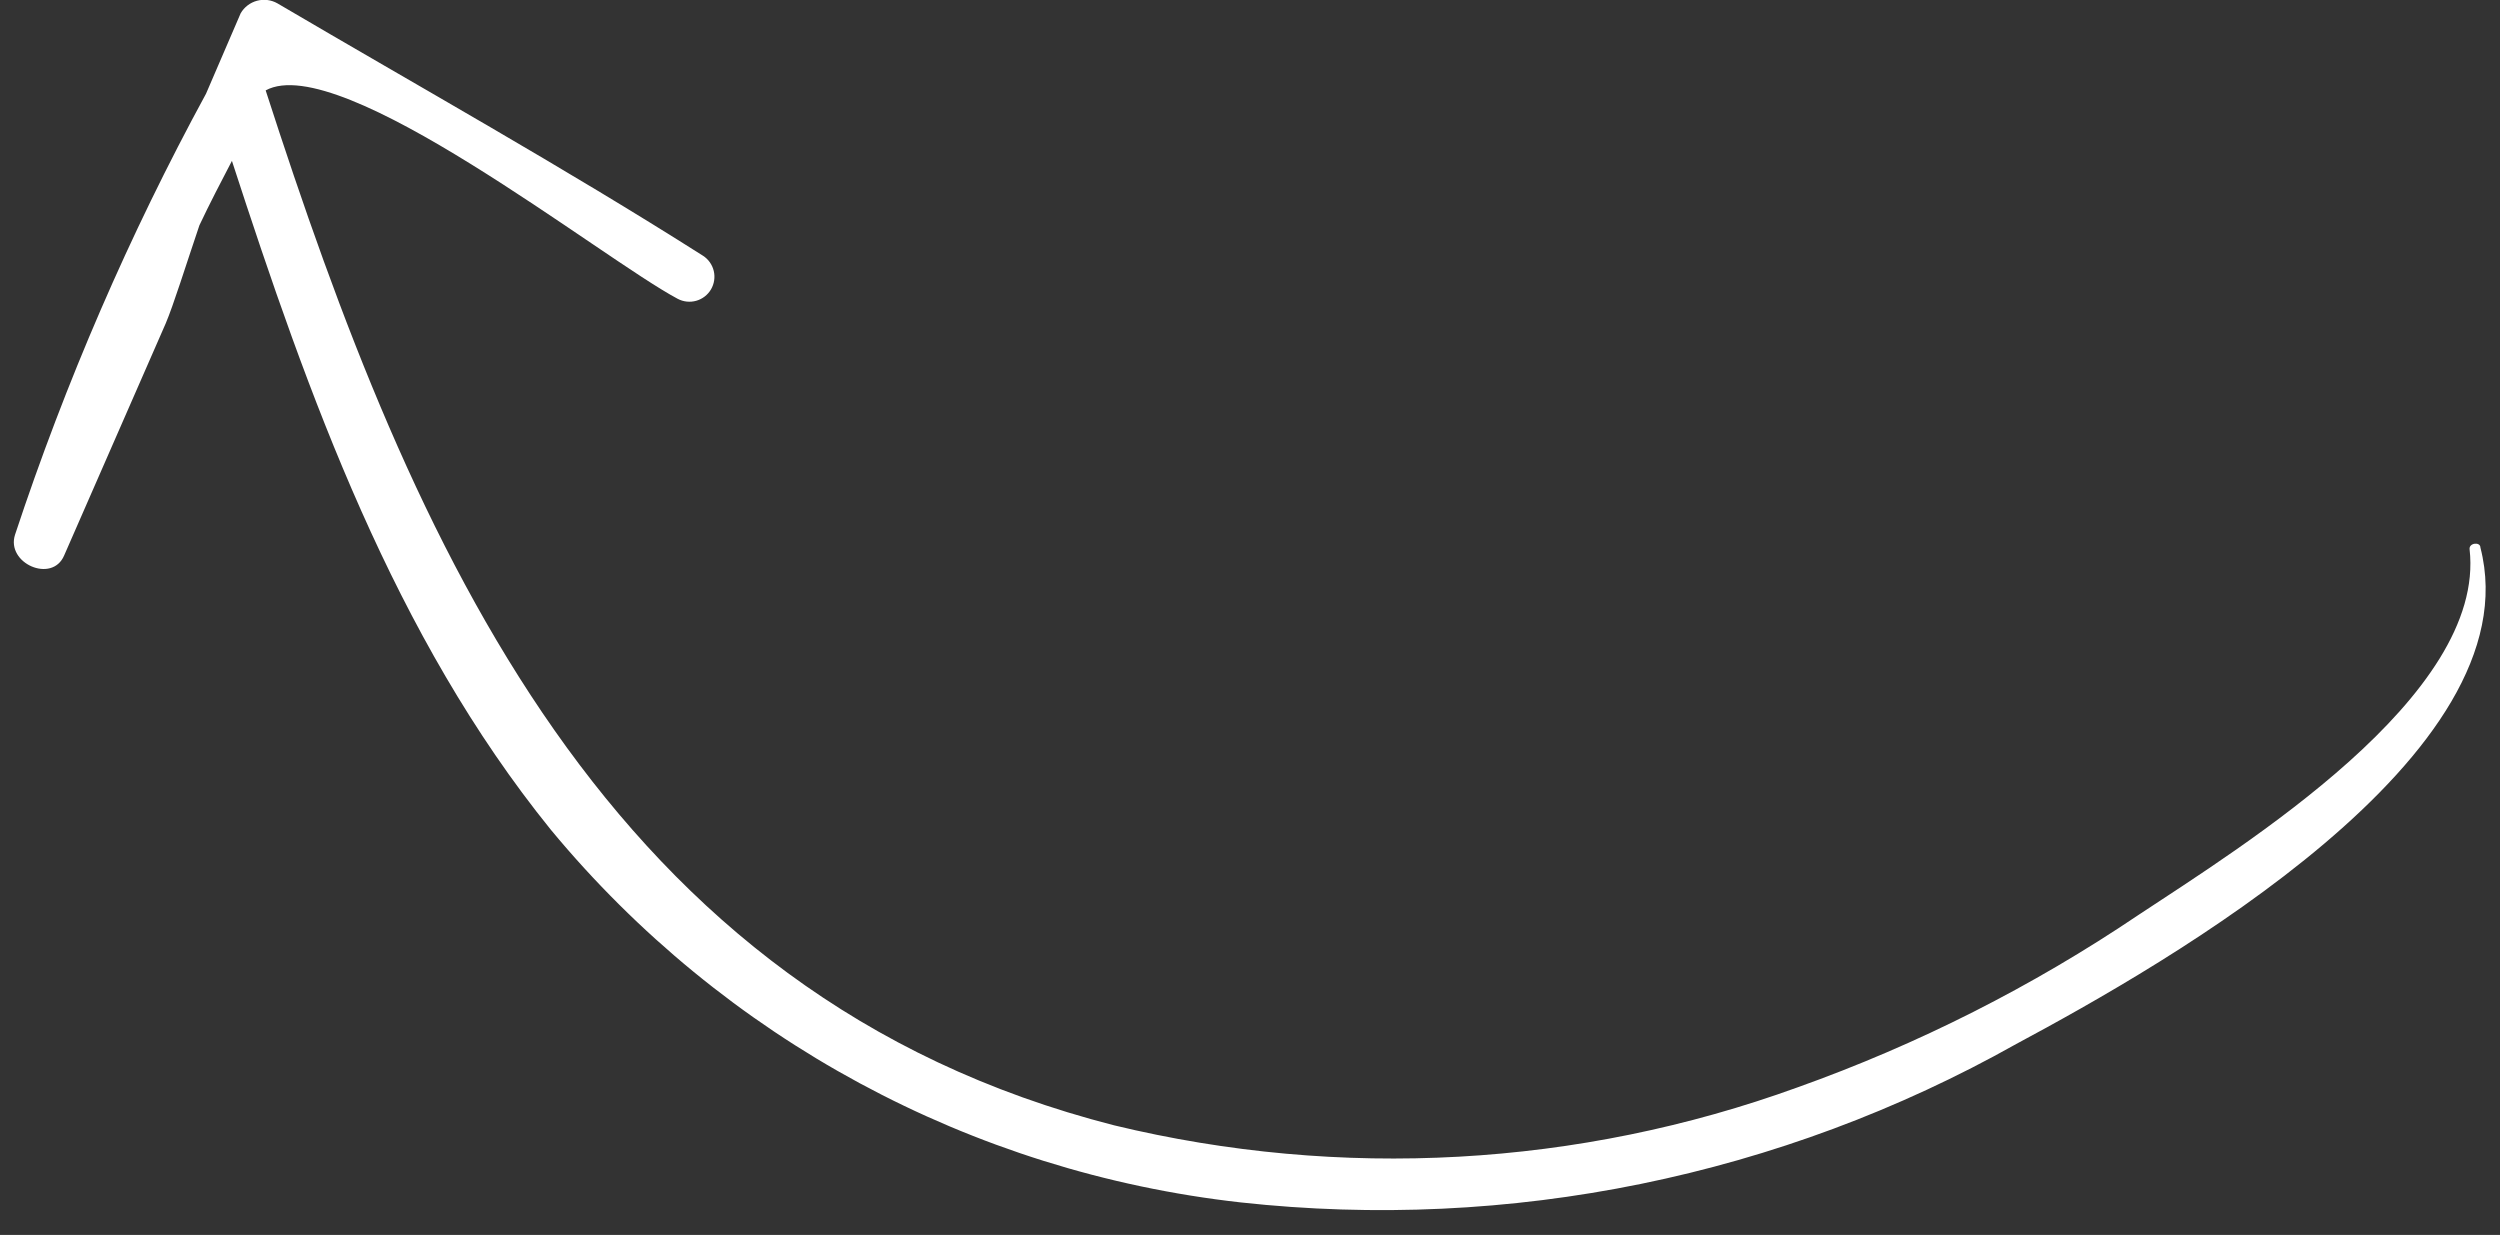 <?xml version="1.0" encoding="UTF-8"?> <svg xmlns="http://www.w3.org/2000/svg" width="83" height="41" viewBox="0 0 83 41" fill="none"><rect x="0" y="0" width="83" height="41" fill="#333333" stroke="none"/><path d="M82.35 18.18C82.35 17.98 81.97 18.02 81.99 18.23C82.55 23.11 74.45 28.09 70.99 30.381C67.474 32.753 63.675 34.675 59.68 36.1C52.405 38.741 44.513 39.179 36.99 37.361C20.11 33.05 13.71 18.151 8.82 3.001C11.29 1.651 19.98 8.581 22.5 9.921C22.689 10.021 22.909 10.044 23.115 9.986C23.321 9.928 23.496 9.792 23.605 9.608C23.713 9.423 23.746 9.204 23.697 8.996C23.647 8.788 23.52 8.607 23.34 8.491C18.71 5.551 13.92 2.881 9.21 0.111C9.004 -0.006 8.761 -0.036 8.532 0.025C8.304 0.087 8.109 0.236 7.99 0.441L6.84 3.111C4.294 7.792 2.173 12.691 0.5 17.75C0.19 18.701 1.73 19.381 2.13 18.441L5.5 10.741C5.76 10.13 6.16 8.841 6.62 7.481C6.96 6.761 7.33 6.051 7.7 5.341C10.24 13.15 13.08 21.11 18.29 27.55C24.032 34.485 32.242 38.919 41.19 39.92C50.112 40.898 59.116 39.058 66.94 34.66C71.9 32.001 84.12 25.07 82.35 18.18Z" fill="white"></path></svg> 